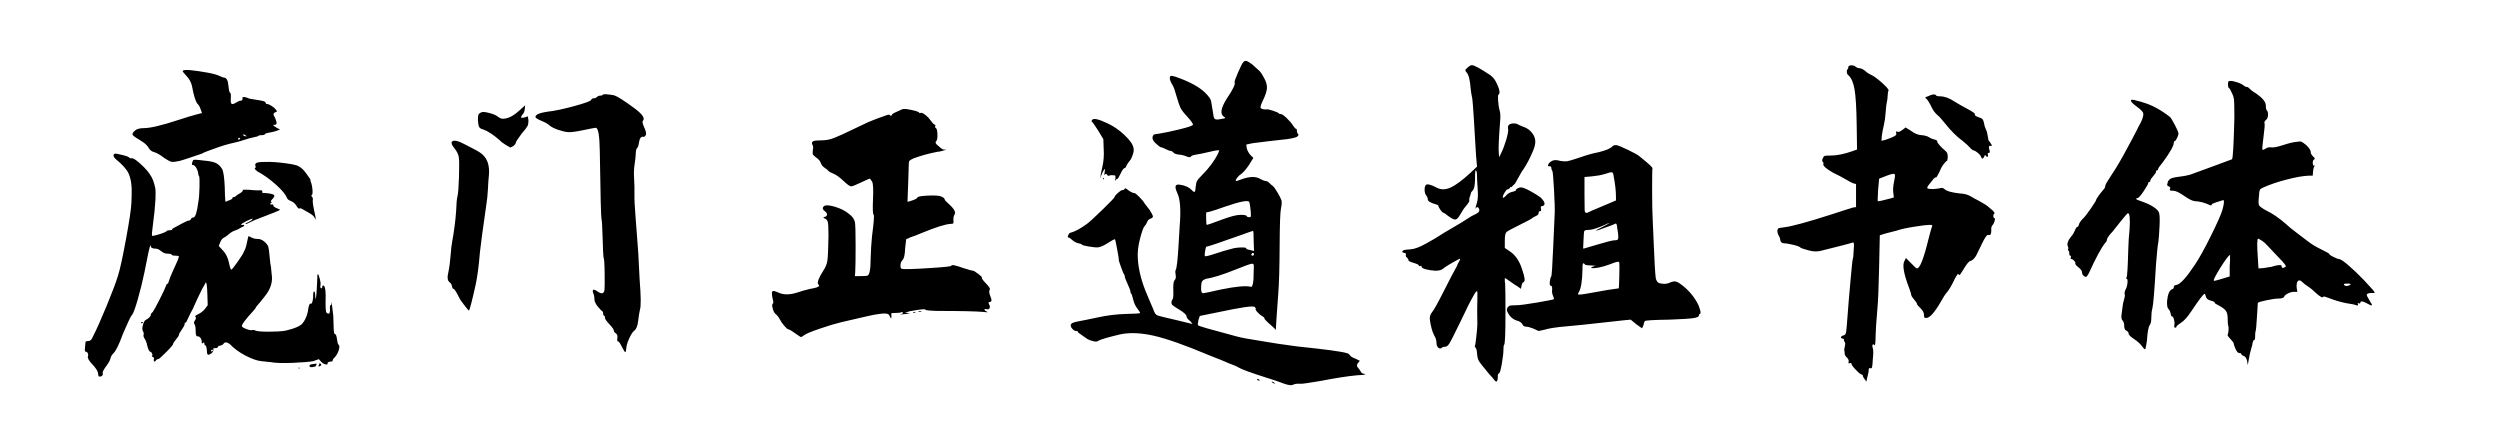 <svg viewBox="0 0 448 80" xmlns="http://www.w3.org/2000/svg"><path d="M53.42 65.98l.18-.12.18.12q-.06.06-.36 0zm2.04-.42q0-.24.48-.3t.69-.09q.21-.03.03.27-.06.24-.18.24-1.02.3-1.02-.12zm1.8-.48v-.12q.06.12.12.18.36.18.06.42-.3.18-.36.06-.06 0 .06-.24.18-.18.12-.3zm-31.8-7.17q-.18.09-.18-.06t.18-.15q.18 0 .18.06t-.18.15zm21.96-28.89q1.62-.06 3.78.24 1.38.18 1.92.36t1.14.72q.24.24.6.72t.6.84q.24.36.18.36t.12.48q.18.48.24 1.29t-.12.9q-.18.09.03.33.21.24.15.54-.12.42.42 2.76.12.54.06.78 0 .06-.12-.24-.06-.06-.06-.12-.24-.42-.9-.78-.66-.36-1.14-.66-.48-.3-.66-.18-.18.12-.54-.48-.36-.6-.96-.84t-.72-.54q-.36-.96-2.01-2.43-1.65-1.47-3.33-2.37-.42-.36-.48-.48.24-.12.18-.42-.18-.42.15-.6.33-.18 1.47-.18zm-26.58-.42q-.6-.54-.48-.84.12-.3.57-.21.45.09 1.2.27.75.18.99.39.24.21.36.15.54-.18 2.34 1.62 1.14 1.14 1.62 2.34.3.9.39 1.41.09.51.03 2.01-.12 2.1-.42 4.26-.3 2.16-.18 2.25.12.09 1.29-.27t1.35-.6q.12-.12.54-.12.42 0 .42-.15t.3-.27l1.44-.78q1.02-.54 1.26-.54t.36-.27q.12-.27.42-.27.54 0 .9-2.76.18-.96.21-2.61t-.03-1.95q-.18-.18-.24-.84-.12-.48-.39-.87t-.57-.39q-.18 0-.09-.36t.21-.51q.12-.15 1.92.09 1.44.12 2.1.42.66.3 1.14 1.08.36.6.48 3.3 0 .72.03 1.32.03.6.06.96t.03.3q.12-.06.69-.27.57-.21.57-.39 0-.18.21-.18t.39-.18q.18-.18.75-.51.57-.33.51-.57-.18-.06.3-.06h.66q1.08.12 1.86.12.48-.06.6.03t.06.24q-.06.15.06.18t.54.03q1.56.12 1.56.48 0 .24-.3.54-.48.48-.24.6t.03.12q-.21 0-.21.18t.27.12q.27-.06.27.18t.6.48q.6.24.6.3 0 .12-3.66 1.5-1.14.42-1.8.78-.66.36-.72.24-.06 0 0-.06t.18-.12q.12-.06.3-.12.6-.3.72-.48.18-.18 0-.15t-1.08.45q-.9.48-.9.6t.27.06q.27-.06.27.09t-.3.27q-.3.12-.57.3-.27.18-.81.36t-1.05.63q-.51.45-.93.66-.42.21-.66.87l-.24.6.78.84q.78.84 1.05 2.16.27 1.32.45 1.23.18-.09 1.14-1.44.96-1.35 1.14-1.89.3-.48.51-1.59.21-1.11.3-1.08.09.03.54.27.45.24 1.11.24.54 0 1.08.42t.78.96q.12.42.24 1.83.12 1.41.24 1.83l.12 1.26q.36 2.04-1.26 4.02-.84 1.08-1.2 1.47-.36.39-.36.48 0 .09-.42.57-2.1 2.28-2.1 2.76 0 .24.81.54.81.3 1.05.18.3-.06.48.06.42.24 2.4.24t3.06-.18q2.58-.6 3.12-1.38.84-1.08 1.02-2.76.18-.78.36-.72.12.12.24-.09t.18-.6q.06-.39.06-.87 0-.6.18-.6t.18.72l.06.66q.18-.24.3-3.36 0-1.14.12-1.14t.33.78q.21.78.15 1.14-.12.48.09.6t.21-.18q0-.3.18-.3.54 0 .42 3.18 0 1.2.09 1.53.09.33.51.33.24 0 .18-1.26 0-.24.15-.24t.15-.66l.3 2.52q.06 1.02.06 1.74 0 1.56.24 1.56t.36.87q.12.87.24.99.36.24.06 1.11-.3.87-.9 1.41-.18.18-.18.42 0 .06-.06.09t-.12.03q-.12 0-.33.03-.21.03-.33.15-.12.12-.06.18.06.18-.18.18-.48 0-.96-.48l-.42-.48-1.02.36q-.9.18-3.6.3t-3.96-.12q-1.08-.12-1.74-.18-1.14-.12-2.82-.99t-2.82-2.07q-.72-.54-1.08-.12-.18.3-.63.39-.45.09-.45.27 0 .18-.42.18-.3 0-.36.03t0 .21q.06.3-.3.66-.78.6-.84-.06-.06-1.26-.3-1.32-.18-.06-.18-.36t-.3-.06q-.12.12-.15.06t-.03-.36q0-.36-.24-.66-.24-.3-.54-.24-.12 0-.21-.21t-.09-.75q0-.96-.21-1.23t.09-.69q.3-.42.09-.6t.45-.48q.66-.3 1.2-.9l.54-.72-.06-1.98q-.06-1.92-.24-2.1-.06-.06-.24.36-.36.54-1.32 2.58-.72 1.56-.84 1.86-.18.24-.96 1.92-.18.48-.33.48-.15 0-.15.27t-.51.99q-.51.72-.51.93 0 .21-.51.81-.51.6-.51.78 0 .24-1.23 1.47t-1.35 1.23q-.18 0-.42.18-.36.48-.48.24v-.3q.12-.36-.15-.45-.27-.09-.15-.21.12-.18-.03-.45t-.27-.27q-.3 0-.6-1.2-.12-.66-.42-1.11-.3-.45-.21-.72.09-.27-.09-.63-.24-.3-.03-1.11t.54-.96q.33-.15.6-.42.27-.27.27-.45 0-.24.36-.54.24-.3 1.2-2.19t1.14-2.43q.12-.42.27-.42.15 0 .27-.48.12-.48.66-1.68 1.14-2.4 1.14-2.76 0-.12-.6-.12t-.69-.18q-.09-.18-.72-.18t-1.17-.45q-.54-.45-.96-.45-.9 0-.9-.48l-.06-.12q-.18.12-1.08 4.86-.48 2.34-1.2 4.86-.72 2.52-1.08 2.82-.3.36-1.56 3.3-1.02 2.82-1.68 3.48-.48.48-.57.96-.09.48-.78 1.41-.69.93-.6 1.23.09.3-.21.54-.36.12-.48.03t-.18-.69q-.12-.54-.99-1.47-.87-.93-.81-1.35.12-.36 0-.63t-.36-.27q-.24 0-.15-.75t.09-.96q0-.21.51-.21t.81-.78q.96-1.86 2.49-5.58 1.53-3.72 2.01-5.34.54-1.68 1.44-6.57.9-4.89.96-6.39.06-1.02.06-2.58-.06-1.74-.57-2.82-.51-1.08-2.19-2.46zM38 62.95q.18-.09.18-.18t-.18-.09q-.18 0-.18.18t.18.09zM32.72 12.7q.24-.24 1.47-.12t2.91.42q1.68.3 2.34.66.54.24.66.24.72 0 .84 1.5.12 1.2.3 1.23.18.03.12 1.05-.06.78.15.93.21.15.87-.27.48-.3.78-.3.36 0 .3-.54-.12-.18.6-.06.24.06.66.24l1.98.33q.9.15.9.39 0 .24.3.24t1.14.6q.72.66.54.78-.78.24-.48.72.24.42.39.93.15.51-.03.63-.24.12-.36.06t-.12.06q0 .12.6.48l.6.3-.6.24q-.72.24-1.35.33-.63.09-.75.27-.12.18-.6.18t-.57.12q-.09.12-.87.27-.78.15-1.65.45-.87.3-1.83.51-.96.21-1.74.45-.78.24-1.02.33-.24.09-.75.27-.51.18-1.32.48t-.93.42l-1.86.63q-1.68.57-2.16.69-1.08.24-1.47.15-.39-.09-1.29-.69-1.08-.84-1.74-1.02-.66-.18-.96-.66-.42-.78-1.44-1.38-1.32-.78-1.5-1.05-.18-.27.36-.75.48-.48 1.62-.48 1.74 0 6.12-1.44 2.4-.78 3.36-1.02l.96-.24-.24-.66q-.24-.72-.54-.96-.54-.6-1.02-3.24-.24-1.02-.96-1.77t-.72-.93zm11.19 11.7q.33.06.33.03t-.33-.24q-.33-.21-.33-.03t.33.24zm-1.05.6q.18-.12.18-.21t-.18-.09q-.18 0-.18.21t.18.09zm38.1.42q.42-.6 2.52.54.3.18 1.44.75 1.14.57 1.62 1.05 1.26 1.2 1.08 3.54-.12 1.08-.18 2.55-.06 1.47-.36 3.33Q86.24 43 86 45.22q-.3 3.72-.78 5.88-1.02 4.56-1.2 4.56-.06 0-.81-.96t-.93-1.38q-.78-1.56-1.02-1.56-.18 0-.27-.48-.09-.48-.45-.72-.54-.42-.18-1.86.24-1.08.42-3.24.06-1.08.24-2.1.54-2.94.72-5.58.06-1.92.24-2.61t.27-3.45q.09-2.76-.03-3.54-.12-.78-.78-1.59t-.48-1.17zm12.06-5.58l1.08-.96-.06.63q-.06.63-.3.87-.54.72-.3.72h.3q.54-.12.78-.24.12-.06.12.36.06.18.06.42 0 .6-.18.96t-1.02 1.32q-1.08 1.44-1.08 1.68t-.48.6l-.48.24-.84-.48q-.78-.48-1.08-.84-1.74-1.5-2.94-1.92-.54-.12-.72-.42-.18-.3-.24-1.2 0-.78.09-1.02t.51-.42q.3-.18 1.38.09 1.08.27 1.62.69.48.36.84.36 1.38 0 2.94-1.44zm14.94-2.82q.12-.18.81-.12.69.06 1.29.18.9.3 3.66 2.34 2.1 1.56 1.5 2.22-.24.18.24 1.23t.24 1.38q-.24.33-.36.27-.66-.18-.84 1.02-.12.84-.33.99-.21.15-.24.96-.03.81-.21 1.95t-.09 2.55q.09 1.41.06 2.79-.03 1.38.21 4.26t.24 3.15q0 .27.12 1.59t.21 3.39q.09 2.07.15 2.91.36 4.56.06 5.4-.18.78-.33 2.07-.15 1.29-.69 1.71-.42.3-.93 1.44t-.51 1.86q-.06.54-.18.54t-.6-.96q-.48-.96-.69-.96-.21 0-.12-.6t-.27-.84q-.36-.24-.36-.51t-.81-1.14q-.81-.87-.78-1.14.03-.27-.15-.36-.18-.09-.18-.42 0-.33-.15-.39t-.78-.81q-.63-.75-.63-1.35 0-.6-.18-.99t-.09-.63q.09-.24.75.18 1.14.84 1.32-.18.06-.48.03-3.06t-.21-2.88q-.06-.24-.15-3.39-.09-3.15-.21-3.45-.12-.3-.3-12.12-.06-4.2-.72-4.2-.24 0-2.22.42-1.98.42-2.73.36t-1.8-.42q-1.05-.36-1.53-.78-.48-.42-1.29-.75t-1.11-.57q-.3-.24.09-.57.39-.33 1.89-.57 1.8-.18 4.77-.99 2.97-.81 3.09-1.11.12-.3.45-.3t.6-.24.6-.24q.33 0 .39-.12zm55.62 38.94q0-.06.24-.06t.24.06q-.18.18-.48 0zm1.02-.12q-.18-.06 0-.06.12-.06.24-.06.36.06.3.12-.24.06-.54 0zm-4.02-35.76q.72-.3.99-.45.27-.15.87-.09 2.16.36 2.28.66.06.12.18.06.24-.18.84.27t1.02 1.05q.48.66.72.75.24.09.12.27-.12.18.12.36.24.12.27 1.14.03 1.02-.27 1.26-.18.24.18.57.36.33.69.6.33.27.57.27.72 0-.12.18-.48.18-1.14.24-2.16.42-4.14 1.14-.66.3-.78.45-.12.15-.12.45 0 .6-.12 3.72l-.12 3.18.48-.12q1.2-.36 1.32-.66.06-.24 1.89-.33 1.83-.09 2.4.18.57.27.57.48 0 .21.84.93 1.38 1.26.9 1.86-.18.3-.18.9.06.48 0 .6t-.48.12q-1.38.06-5.16 1.62-1.26.54-2.04.78l-.78.36-.18 1.62q-.06 1.68-.45 2.07-.39.39-.39 1.05 0 .54.24.54.36.18 4.98-.12 3.9-.24 3.9-.42 0-.36 2.16.42 1.5.48 1.74.48.18 0 .93.57t.63.69q-.06.18.78 1.05.84.87.63 1.11-.21.24.09 1.08.48 1.08-.06 1.08-.42 0-.06.6.12.3 0 .54-.12.24-.48.18-.42-.12-.42.06t.42.36q.3.12 0 .12-.12 0-.6-.06-2.1-.18-8.22-.18-2.22-.06-2.22-.24.12-.06-.18-.06-.72 0-2.64.36l-.84.3h.42q.48 0 .48.03t-.66.15q-1.02.12-1.08.06l.24-.06q.24 0 .24-.21t-.27-.09q-.27.12-1.05.12t-.75.12q.03.12.03.54l-.06.36-.18-.3q-.12-.36-.3-.48-.66-.42-4.38.48l-4.14.96q-1.5.36-3.78 1.14-2.28.78-2.76 1.14-.48.36-.6.36t-1.08-.69q-.96-.69-1.17-.69-.21 0-.75-.63t-.81-1.17q-.27-.54-.69-.9-.36-.24-.57-1.02-.21-.78.03-.9.12-.12.06-.42-.36-1.38-.18-1.74.18-.24 1.08.18 1.38.66 3.42 0 1.02-.36 2.34-.66 1.56-.24 1.56-.6 0-.06-.18-.24-.3-.48.96-2.46.6-.9.72-1.86.12-.96.18-4.32 0-1.98-.12-2.49-.12-.51-.66-.69-.3-.12.12-.24.36-.06.39-.39.03-.33-.33-.57-.66-.48-.27-.9.39-.42 1.95.03 1.56.45 2.58 1.29.9.66 1.08 1.5.12.72.12 4.17t-.06 4.53l-.06.96h.96q.96 0 1.2-.06.66 0 .66-3.24.06-2.04.24-3.84.48-3.66.3-3.84-.24-.12-.12-2.82.12-2.7-.18-3.15-.3-.45-.36-.51t-1.56.66q-1.5.72-1.83.72-.33 0-1.38-.99-1.05-.99-1.8-1.29-.75-.3-.9-.51-.15-.21-.66-.54-.51-.33-.69-.87-.18-.54-.9-1.02-.36-.3-.48-.45-.12-.15-.06-.75.18-.72-.06-1.02-.18-.42.06-.6t.84-.18q1.32 0 2.1-.18t2.34-.9l4.68-2.22q1.56-.66 3.18-1.2.6-.24.75 0 .15.24.24-.03t.81-.57zm67.83 48.66q-.15 0-.39-.18-.24-.18-.09-.18t.39.18q.24.18.09.18zm-3.09-.66q-.12-.18 0-.18.06 0 .24.06.18.18.18.24-.18.06-.42-.12zM197.78 32.2l-.12-.18.12-.18q.12.12 0 .36zm-2.04-10.74q.36-.48 2.76.66 1.56.72 3 2.07 1.44 1.35 1.62 2.31.12.42-.09 1.11-.21.69-.51 1.11-.42.48-.66.96-.06.24-.18.36t-.18.09q-.06-.03-.27.24-.21.27-.39.69-.48 1.02-.66 1.02-.18 0-.3.3l-.06-.06q0-.12.06-.3.06-.6-.15-.6t-.48-.03q-.27-.03-.48.09-.21.12-.39-.18-.18-.3-.36 0-.12.18-.12-.12 0-.12.06-.36.06-.48.03-.54-.03-.06-.21.24-.24.36-.48 1.02l-.12.42v-.12q0-.36.36-1.92t.24-3.24l-.06-1.74-.9-1.5q-.96-1.5-1.14-1.62-.18-.12.06-.36zm26.1-8.43q.66-1.53.93-1.86.27-.33.6-.24.33.09 1.05.63.96.84 1.29 1.17.33.33.81 1.23.6 1.08.51 1.92-.09.84-.72 2.13t-.33 1.41q.42.24 1.02.18.18-.06 1.11.24.93.3 1.05.48.06.12.36.12t1.08.75q.78.75 1.14 1.35.36.54.51.54.15 0 .15.33t.12.51q.24.12.12.36t-.54.36q-.54.18-1.5.3-3.36.36-6.12.72l-1.14.24.06.54q.06.54.6 1.26l.6.6-.78 1.26q-.78 1.14-1.32 1.56-.48.3-.81.75-.33.45-.21.57.06.06 1.14-.36 2.1-.72 3.24 0 .66.36.96.36.3 0 .66.36.36.36.54.48.3.18.9 1.2.6 1.02.72 1.44.12.48-.09 1.44t-.24 6.72q-.03 5.76-.24 8.46-.21 2.7-.33 4.62l-.12 1.98-.3-.36-1.08-.96q-.66-.6-.66-.78 0-.18-.36-.36-.42-.24-.87-.72t-.33-.6q.06-.12-.18-.36-.42-.36-6.6.96l-3.24.66-.24.72q-.18.84-.06.96.3.24 6 1.74 1.62.48 3.21.72 1.59.24 3.06.51t5.49.81q7.56.78 8.88 1.2.36.06.57.39.21.33 1.05.63l.72.36-.36.42q-.3.42 0 .78.3.36.36.45.06.09.21.36t.63.33q.36.06.12.06-.06 0-.3.12-2.04.06-6.06.78-1.5.3-2.52.45-1.02.15-1.71.27-.69.12-1.32.09-.63-.03-1.02.18t-1.47-.15q-1.08-.36-1.26-.45-.18-.09-1.92-.63-4.32-1.38-5.1-1.86-.36-.24-1.11-.51-.75-.27-1.11-.45-.36-.18-3.12-1.26-6.42-2.7-9.87-3.48-3.45-.78-6.03-.24-3.24.78-3.9 1.14-.18.24-.87.09t-1.17-.45l-1.02-.72q-.6-.36-.6-.51 0-.15-.3-.15-.36 0-.72-.42t-.24-.72q.06-.36 1.23-.57 1.17-.21 3.69-.75t4.95-.6q2.43-.06 2.52-.15.09-.09-.45-.78-.54-.69-.78-1.68t-.36-1.05q-.12-.06-.12-.33t-.51-1.38q-.51-1.11-.51-1.35t-.12-.36q-.12-.12-.54-1.29-.42-1.17-.42-1.29.06-.12-.27-1.86-.33-1.74-.39-1.86-.18-.06-1.23.63t-1.77.81q-.54.06-1.74-.15t-1.2-.33q0-.12-.6-.24t-1.11-.57q-.51-.45-.63-.45-.36 0-.06-.54.06-.18.24-.3 1.26-.3 3.06-1.62.66-.48 2.82-2.58 2.16-2.1 2.16-2.28 0-.18.57-.69t.81-.51q.3 0 .39-.21.09-.21.39.03.9.72 1.38.72.18 0 .87.69t.99 1.23q.36.42.84 1.08.54.84.6 1.11.06.27-.36.45-.48.12-.66.6-.18.48-.48.78-.3.3-.81 2.25t-.39 3.57q.18 3.12 1.8 6.78.66 1.5 1.02 2.4.24.78.66.96.42.18 3.6.9 2.46.6 2.7.66l-.24-.36-.12-.12q-.66-.54-.66-.78 0-.54-1.44-1.38-.9-.54-1.14-.78-.18-.18-.15-.48t.15-.48q.24-.06.18-1.62t.24-1.86q.3-.3.18-.93-.12-.63 0-.87.3-.48.54-4.8.06-1.26.18-3.06.36-4.32-.42-5.94-.42-.9-.3-1.26t.78-.24q1.38.18 2.16 1.02.36.36.48.24t.18-.96q.06-.66.24-.99.18-.33.9-1.05 1.92-1.92 2.88-3.9.18-.42.18-.48t-.18-.06q-.36 0-1.74.33t-2.19.45q-.81.12-.96.36-.15.24-.78-.03t-1.35-.33q-.72-.06-.99-.36t-.51-.3q-.24 0-.9-.33t-.84-.33q-.18 0-.9-.66t-.6-1.2q.12-.36.27-.42.15-.06 1.05-.18 1.2-.18 3.66-.78 2.16-.54 2.25-.78.09-.24-.99-1.44-.96-1.02-1.23-1.59-.27-.57-.69-2.01-.42-1.56-.72-2.04-.72-1.14-.42-1.62.18-.24 1.68.36 3.06 1.14 4.56 2.58 1.02 1.02 1.08 1.56l.3 1.8q.12 1.08.3 1.29.18.21.72.15 1.14-.18 1.2-.24 0-.12-.3-.3-.96-.72.54-3.12 1.74-2.58 1.44-3-.06-.18.6-1.71zm2.04 23.19q-.24-.6-4.26.78-2.04.72-2.7.9l-.78.18v1.14q0 1.08.15 1.08t2.55-.9q2.4-.9 3.45-.9 1.05 0 1.11.21.06.21.48.21.24 0 .27-.15.03-.15-.03-.99-.12-1.2-.24-1.56zm.84 8.76l-.06-1.74q0-1.86-.12-1.86t-2.1.72q-5.88 2.1-6.24 2.1-.12 0-.24.75t-.06.93q.06.18 1.86-.42t2.82-.84q.54-.18 1.2-.24.66-.06 1.08-.03.42.03.42.09 0 .24.72.36l.72.18zm0 .54q0-.18-.24-.18-.12 0-.21.18t.03.24q.12.12.27.03.15-.09.15-.27zm-.06 3.06q.06-.96 0-1.14-.06-.18-.36-.18-.6.12-2.82 1.02-3.6 1.44-5.34 1.68-.54.18-.72.45-.18.27-.18 1.29 0 .84.33.84t3.21-.66q4.14-.84 5.4-.48.12 0 .18-.09t.15-.45q.09-.36.12-.9t.03-1.38zm64.32-22.38q.24-.24.72-.18.42.06 2.04.84t2.04 1.14q1.5 1.2 1.95 1.65.45.45.39.51-.06.18-.06 3.93t.12 5.67q.06 1.56.18 4.14.18 4.68.36 6 .18.66.6.84 1.2.3 1.98-.12.54-.24.96-.18.42.06 1.32.78 1.86 1.5 2.82 3.54l.24.72q.12.36.09.57-.03.21-.09.21-.18 0-.18.24 0 .36-1.02.51-1.02.15-4.26.27-4.32.06-4.44.27-.12.21-.24.75l-.24.54-1.02-.72-1.02-.84-1.26.12q-1.26.12-4.38.48t-5.88.6q-2.76.24-3.9.6l-1.08.24-.9-.42q-.9-.36-1.35-.36-.45 0-.63-.39t-.78-.63q-1.26-.3-1.86-1.5-.3-.48-.06-.9.18-.24.39-.33.21-.09 1.17-.09.9 0 3.72-.48 2.82-.48 3-.6.12-.12-.09-.54-.21-.42-.21-.84.12-1.02-.18-1.02t-.21-.75q.09-.75.24-.9.15-.15.36-5.22.21-5.07.27-6.03.06-1.14-.12-4.35t-.3-3.33q-.18-.24-.18-.54 0-.3-.3-.3t-.3-.06q0-.54.72-.9.48-.3 1.5 0 .78.12 1.2.06.42-.06 2.04-.6 2.22-.78 3.6-1.02 1.98-.48 2.52-1.08zm.18 5.34q-.06-.6-.3-.66-.24-.06-1.26.3-1.02.3-2.28.42l-1.38.12v3.18q0 2.28.03 2.76t.27.48q.3 0 .45-.12.15-.12 2.49-1.08l2.4-1.02v-.6q0-1.62-.42-3.78zm-2.1 9.18q1.38-.72 1.38-.78 0-.06-1.56.66-1.5.6-2.22.6-.72 0-.78.27-.06.27-.12 1.65 0 .42-.03.75t-.03.51q0 .18.06.18t2.55-.75q2.49-.75 3.03-.75.42 0 .54-.12.12-.12.12-.48 0-.6-.18-1.5-.06-.6-.12-.75-.06-.15-.18-.15-.3.18-1.68.66-1.74.66-1.8.6-.12-.06 1.02-.6zm3.03 10.95q.03-.03.09-2.22.06-2.19-.03-2.46t-1.53.33q-2.28.84-3.42.72-.24 0 .18-.24l.54-.18-.9-.06q-.9 0-1.02-.18-.36-.54-.42.36v.54q-.06 3.12-.66 4.08-.18.3-.18.36t.36.06q.48 0 2.91-.45t3.24-.54q.81-.09.84-.12zm-27.15-39.51q.48-.48.84-.48.6 0 3.3 1.8.6.48.9 1.02.3.54.48 1.02.18.36.24.84t-.18.6q-.12.06-.06 1.08t.3 1.86q.18.72.06 1.86-.36 4.68-.24 5.58l.06.84.36-.72q.48-.96.9-2.37.42-1.41.36-1.89-.12-.66.18-.87.3-.21.84-.21t.84.24q.36.18.84.36 1.02.3 1.68 1.23.66.93.42 2.01-.06.54-.81 2.13-.75 1.59-1.59 2.73l-1.14 2.04-.72.72q0-.24-.21.06t-.45.3q-.18 0-.51.57t-.33.75q0 .48.72-.36.42-.42 1.08-.54l.54-.18q-.06-.12.06-.24t.36-.24q.24-.12.48-.12.48 0 1.74.69t1.86 1.17q.96 1.02.48 1.38-.06.12-.3.12-.3 0-.18.45t-.15.45q-.27 0-.27.33t-.48.54q-.48.21-.72.42t-2.25 1.2q-2.01.99-2.31 1.26-.3.27-.3 1.53v1.32l.72.48q1.68 1.02 2.4 3.42.72 2.04.24 2.22-.24.06-.36.66l-.12.54-.48-.36q-.54-.3-1.41-.93-.87-.63-.93-.63-.06 0-.06.12v.36q0 .24.06.48.06 1.02.06 5.1 0 5.76-.24 5.88-.12.12-.12.78 0 .96-.3 2.67t-.54 1.71q-.18 0-.18.6 0 .84-.3.84-.06 0-.24-.18-.24-.36-1.08-1.26-1.56-1.86-1.8-2.31-.24-.45-.3-1.35-.06-.78-.27-.99-.21-.21-.09-.33.06-.06.24-1.68.18-1.62.18-2.16-.06-2.58 0-4.38.06-1.5-.06-1.56 0-.06-.18.12t-.42.63q-.24.45-.6 1.11-.36.66-.75 1.5t-.87 1.8q-1.8 3.72-2.16 4.26-.36.54-.72.54-.48 0-.66.24-.36.18-.63-.12t-.27-.78q0-.72-.42-1.38-.54-1.08-.78-2.88-.06-.72.42-1.29.48-.57 2.07-3.72 1.59-3.15 2.37-4.53.12-.36.3-.66.18-.3.24-.48l.06-.18q-.18 0-1.38.69t-1.56.99q-.48.48-1.5.48-1.02-.06-1.77-.27-.75-.21-.75-.51.06-.06 0-.09t-.18.03q-.3.06-.3-.12t-.93-.45q-.93-.27-.93-.51t-.27-.45q-.27-.21-.18-.48.09-.27-.21-.33-.72-.12-.24-.48.24-.12 1.29-.18t2.82-1.05q1.77-.99 2.34-1.38.57-.39 2.34-1.41t2.61-1.59q.84-.57 1.53-.87.69-.3.69-.72 0-.18-.12-.36t-.21-.18q-.09 0-.27.12-.12.3-.09.06t.27-1.02q.24-.84.12-2.4t-.12-2.37q0-.81-.18-.93-.12-.18-.12.06-.06.3-.06 1.74-.06 1.44-.39 1.74-.33.3-.36.54-.03.24-.18.6t-.09.63q.06.27-.54.96-.6.69-1.08 1.59-.48.84-.84.9-.36.06-1.2-.54-.84-.66-.96-.66-.18 0-.54-.51-.36-.51-.36-.69 0-.18-.42-.3-1.5-.42-1.5-.9 0-.36-.27-.69-.27-.33-.3-.96-.03-.63.21-.93.36-.36 1.86.42 1.14.66 2.52.06 1.38-.6 3.66-2.7l1.14-1.08-.18-2.04q-.48-8.58-.66-10.08-.24-1.14-.3-1.86-.18-2.34-.72-2.88-.24-.3-.24-.42t.36-.42zm82.38 5.16l.72-.3q.78-.24.96.12.06.12.6.12 1.26 0 2.58.9.96.6 2.37 1.35 1.41.75 1.35.96-.06.21.24.36t.42.18q.12.03.48.18t.48.84q.12.69.36 1.17t.33 1.23q.09.75.24.87t.33.48q.18.24.18.3t-.24.06q-.24-.06-.3.15t.12.69q.12.42-.15.42t-.15.36q.06.24-.06.33-.12.09-.36-.21-.12-.24-.24.18-.18.36-.33.36-.15 0-.27-.36-.06-.24-.51-.63t-.75-.45q-.3-.06-.72-.54-.42-.48-1.32-1.2-1.56-1.14-3.18-3.18-.84-1.08-1.38-1.5-.6-.48-1.2-1.8-.48-.9-.78-1.11-.3-.21.18-.33zm-14.28-4.86q.18-.12.18-.42t.48-.33q.48-.03.78.21.36.3.72.3.54 0 1.38.78.36.24.84.48.42.18 1.2.81.78.63 1.35 1.23.57.6.45.78-.12.06-.15.81t-.15 1.2q-.12.45-.21 1.8t-.33 2.34q-.24.99-.36 1.89l-.06.9.72-.18q1.2-.42 1.62-.66.42-.24.3-.54-.06-.18-.03-.27.03-.09.27.03.24.12.9-.36l.54-.42.96.6q.96.72 1.86.78.9.06 1.35.36.45.3.99.42t.51.36q-.03.24.93 1.2.72.6.84.84t.12.84l-.12.6q-.12-.06-.57.51-.45.57-.81 1.47-.54 1.08-.63.99-.09-.09-.39.21l-.72.9q-.54.66-.42.81.12.15 1.02.15 1.02-.06 1.35-.18.33-.12.69.18.54.54 2.7.78 1.26.06 2.04.54.78.48 1.2.66 1.44.78 1.86 1.14l.84.72q.48.48.3.57-.18.09-.18.42 0 .33.18.36.18.03.06.51t-.39.78q-.27.3-.21.84 0 .54-.09.75-.09.21-.45.15-.18-.06-.51.42t-1.29 2.52q-.66 1.56-1.44 1.74-.42.12-1.32 1.68-.42.66-.51.78-.09.12-.21-.06-.18-.12-.27.03-.09.15-.39.63-.9 1.92-1.5 2.58-.42.48-1.08 1.68-1.68 2.88-2.58 2.88-.3 0-.36-.09t-.06-.45q0-.6-.63-1.2t-.63-.78q0-.18-.51-.78-.51-.6-.51-.81 0-.21-.42-1.35-1.44-3.78-.78-4.8l.24-.48.9.9q.9.96 1.08.96.78 0 2.04-5.16.42-1.68.6-2.16.12-.36.09-.42t-.51-.06q-.6 0-2.7.33t-3.12.69l-2.1.54-.96.3-.12 5.58q-.12 5.52-.3 7.44-.3 3.18-.36 6-.06.72-.12.72-.3-.36-.42-.06-.06.18.06.54.18.48 0 2.04-.06 1.56-.24 1.56-.12.06-.18 0-.3-.06-.3.18 0 .54-.3 1.62l-.12.6-.36-.48q-.3-.42-.3-.6t-.18-.18q-.24 0-1.05-.84t-.81-1.14q0-.12-.3-.06-.18.06-.21.03t.03-.27q.06-.42-.33-.78-.39-.36-.39-.72t-.06-.51q-.06-.15.09-.75t-.03-.81q-.18-.21-.12-.33.06-.06-.06-.18-.06-.06-.12-.06-.3-.06-.36-.15t.06-.24q.12-.15.42-.21.36-.06.45-.66.09-.6.27-3.12.12-1.68.18-2.31.06-.63.36-4.08t.39-3.57q.09-.12.15-1.56.12-1.32-.06-1.32h-.18q-.42.18-5.52 1.44-1.02.3-2.25-.03-1.23-.33-1.53-.51-.18-.24-1.32-.51-1.14-.27-1.62-.27-.66 0-.72-.84 0-.12-.24-.54-.24-.42-.24-.9.06-.36.24-.42t1.08-.18q1.98-.24 8.34-2.28 3.48-1.14 3.96-1.26l.48-.06v-4.14l-.48-.12q-.48-.18-1.38-.72-.9-.54-2.28-1.2-1.8-1.02-1.74-1.56.18-.06-.06-.33t0-.69q.12-.36.33-.42.21-.06 1.05-.06 1.68 0 3.9-.78l.84-.3-.06-4.32q-.06-4.62-.39-6.48-.33-1.86-1.11-2.52-.24-.18-.27-.54-.03-.36.09-.48zm8.22 21.96q-.06-.9.15-1.83t.15-1.29q-.06-.36-1.44.18l-1.38.54-.18 1.98q-.12 2.04-.06 2.04.06.12 2.28-.48l.6-.18-.12-.96zm42.6-16.38q0-.36 1.26.06.36.06.84.24 2.4.66 4.92 2.64.24.24.87 1.44t.63 1.5q0 .3-.27.84t-.42.54q-.15 0-.15.3 0 .78-1.92 3.42-.9 1.08-.9 1.29 0 .21-.18.21t-.18.24q0 .24-.51.81-.51.57-.51.81 0 .24-.24.24-.06 0-.09.03t-.03.09q.06.18-.78 1.44-.84 1.26-1.14 1.32-.72.12.42.48.18.06.48.18 1.08.36 1.95.93.87.57.99 1.05.18.48.09 2.37-.09 1.89-.21 2.85-.18.84-.42 3.96-.42 7.08-.66 7.98-.18.6-.18 1.56 0 .96-.24 1.32-.42.54-.54 2.82-.18 1.14-.27 1.47-.09.33-.57-.36t-1.47-1.35q-.99-.66-.99-.99 0-.33-.39-.51t-.39-.84q0-.66-.3-.99-.3-.33-.18-1.05t.18-1.38q.06-.66.27-1.32.21-.66.12-.93t.09-.75q.3-.48.39-1.2.09-.72-.09-.84-.24-.06-.06-.24.18-.3.3-4.86.06-2.22.24-3.78.18-2.88-.3-2.88-.12 0-1.32 1.5-1.2 1.5-1.38 1.74-1.02 1.08-1.08 1.56 0 .3-.3.54-1.02 1.26-2.94 5.46-.24.42-.36.54-.18.18-.51-.09t-.33-.63q0-.42-.66-.93t-.54-.75q.06-.12-.21-.42t-.51-.3q-.18 0-.09-.3t-.09-.3q-.18 0-.18-.39t-.15-.51q-.15-.12-.06-.3t-.03-.42q-.36-.66.6-1.86.36-.36.63-1.02t.45-.66q.18 0 .27-.39.09-.39.63-.99.54-.48 1.5-1.89t.96-1.53q0-.18.66-1.08l.84-1.02q.12-.18.15-.48t1.05-1.83q1.02-1.53 1.53-2.46.51-.93.78-1.38.27-.45 1.38-2.55 1.11-2.1 1.23-2.4.9-1.5.84-2.28 0-.42-1.11-1.23t-1.11-1.11zm17.4-2.88q0-.42.06-.54.06-.12.42-.12.42 0 1.23.27t1.11.57q.3.24.54.24.24 0 .57.36.33.36 1.23.9 1.62 1.14 1.62 2.1 0 .66.18.84.24.24.21.84t-.33.84q-.42.36-.3.6t-.18 2.46q-.3 2.22-.18 2.31.12.09.57-.21.45-.3 1.02-.21.57.09 2.13-.42t2.4-.57q.6-.12.84-.03t.9.63q.78.78.78 1.2 0 .42.45.84t.18.51q-.27.09-.27.63.06.48.12.48.12 0 .24-.06v.06q-.24.3-.3 1.08l-.06.72h-.72q-1.5.06-3.93.69-2.43.63-4.17 1.41-.48.18-.63.42-.15.24-.21 1.38-.12 1.14.06 1.44.18.3 1.26.9 1.68.78 3.66 2.52.54.54 1.68 1.38 1.14.84 2.13 1.62.99.78 2.43 1.47 1.44.69 1.44.84 0 .15.75.51t.93.36q.42 0 1.74 1.14t2.76 2.64q1.92 2.04 1.92 2.19 0 .15-.27.12t-.75.03q-.36.12-.39.21-.03.09.09.39.24.48.54.96.36.48.27.6-.09.12-.69-.24-1.38-.78-1.38-.18 0 .18-.3.06-.12-.06-.15-.03t.03.21q.06.18 0 .21t-.3-.03q-.42-.18-1.74-.36-1.56-.3-3.24-.96-.24-.06-.45-.15-.21-.09-.33-.09h-.12q-.12.48-1.38-.66-.72-.72-1.38-1.14-.66-.42-1.08-.84-.42-.42-.72-.15t-.24 1.17l.12.78h-.6q-.54 0-1.11.3-.57.3-.63.54-.12.36-1.02.36-.66 0-2.13.3-1.47.3-1.59.48 0 .06-.15 2.46t-.24 2.58q-.09.18-.09.96 0 .66-.18.66-.06-.06-.12.09t-.12.27q-.06.48-.3 1.26t-.42 1.86l-.18 1.02-.12-.78q-.18-.72-.6-.87-.42-.15-.42-.33 0-.18-.36-.18t-.69-.75q-.33-.75-.33-.96 0-.21-.6-.84t-.48-.75q.12-.24.15-.81.03-.57-.03-.75-.12-.3-.12-1.32 0-.96-.33-1.41-.33-.45-1.23-.93-.78-.36-.78-.54 0-.18-.72-.36t-.84-.69q-.12-.51-.24-.51-.3 0-2.34 3.06-1.02 1.56-1.86 2.1-.84.54-.84.72 0 .18-.24.18t-.12-.54q.06-.42-.09-.96t-.39-.54q-.12 0-.21-.51t-.39-.81q-.3-.3-.24-1.44.18-1.8.9-2.1.3-.06.3-.39t.54-.39q1.02-.24 3.24-3.6 1.14-1.68 2.85-5.13 1.71-3.45 2.07-4.65.48-1.74.18-1.8-.06 0-.24.06-.36.12-1.11.36-.75.24-.75.42t-.3.06q-1.38-.66-2.76-.72-.6-.06-1.89-.96-1.29-.9-1.95-.9-.42 0-.54-.06-.12-.06 0-.3.12-.3-.24-.42t-.27-.39q.09-.27.09-.39t.3-.45q.3-.33 1.59-.48 1.29-.15 2.13-.39.72-.24 4.02-1.47t3.48-1.29q.24-.3.42-7.44 0-2.58-.06-3.18-.06-.6-.36-1.2-.36-.84-.54-.93-.18-.09-.18-.63zm6.96 28.74q-.42-.48-.96-.81-.54-.33-.6-.33-.3 0-.06 3.48l.12 1.86.9-.06q.9-.12 1.5-.24.54-.18.87-.24.33-.06.54-.06.21 0 .27.06.06.06.06.12 0 .6.72.12.06 0 .03-.12t-.21-.36q-.18-.24-.45-.54-.27-.3-.69-.72-1.62-1.68-2.04-2.16zm-6.66 5.64v-1.92q.06-.54.06-.99v-.93q-.3 0-1.71 2.25t-1.17 2.37q.06.06 1.44-.36l1.38-.42zm21.72 1.38q-.06-.06-.36-.09t-.6 0q-.3.03-.3.09 0 .18.24.3.6.12 1.02-.3z"/></svg>